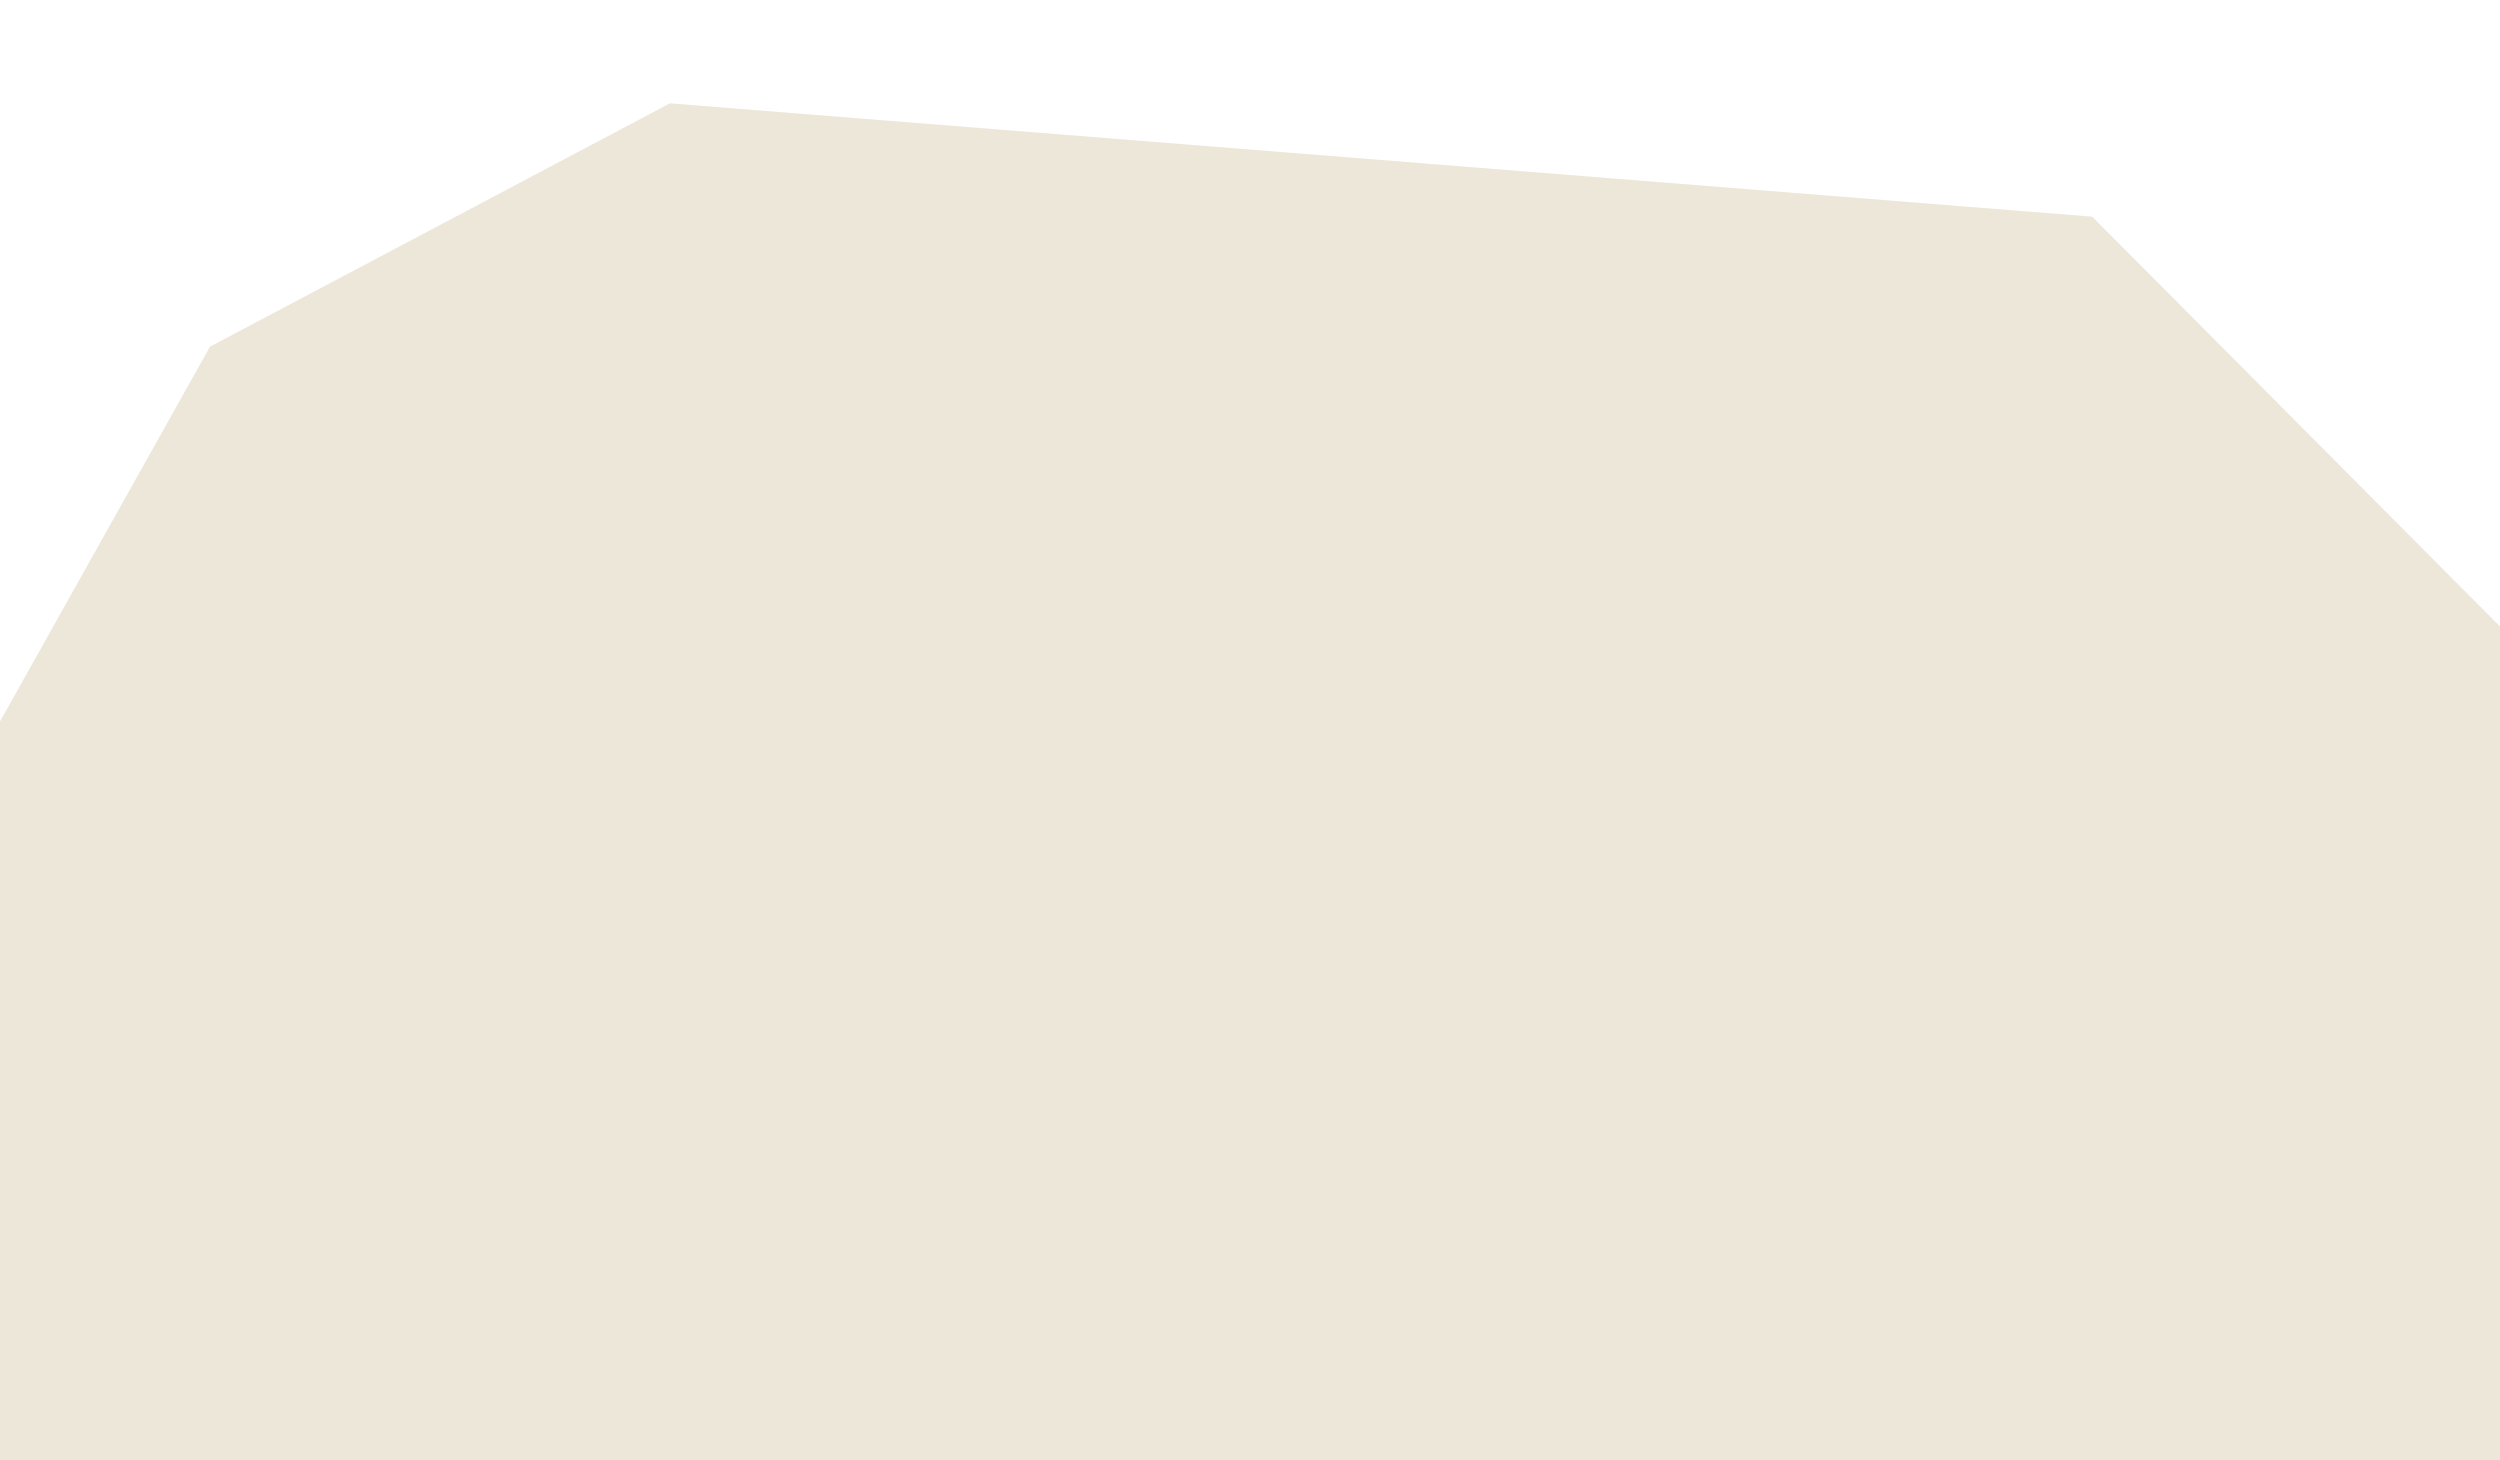 <svg xmlns="http://www.w3.org/2000/svg" fill="none" viewBox="0 0 375 219" height="219" width="375">
<g clip-path="url(#clip0_2753_72915)">
<path fill="#EDE7D9" d="M-8.001 122.499L-83.747 303.866L-37.524 373.757L92.374 418.308L420.999 289.499L380.999 99.999L313.832 32.499L100.499 15.499L31.499 51.999L-8.001 122.499Z"></path>
</g>
<defs>
<clipPath id="clip0_2753_72915">
<rect fill="white" height="219" width="375"></rect>
</clipPath>
</defs>
</svg>
